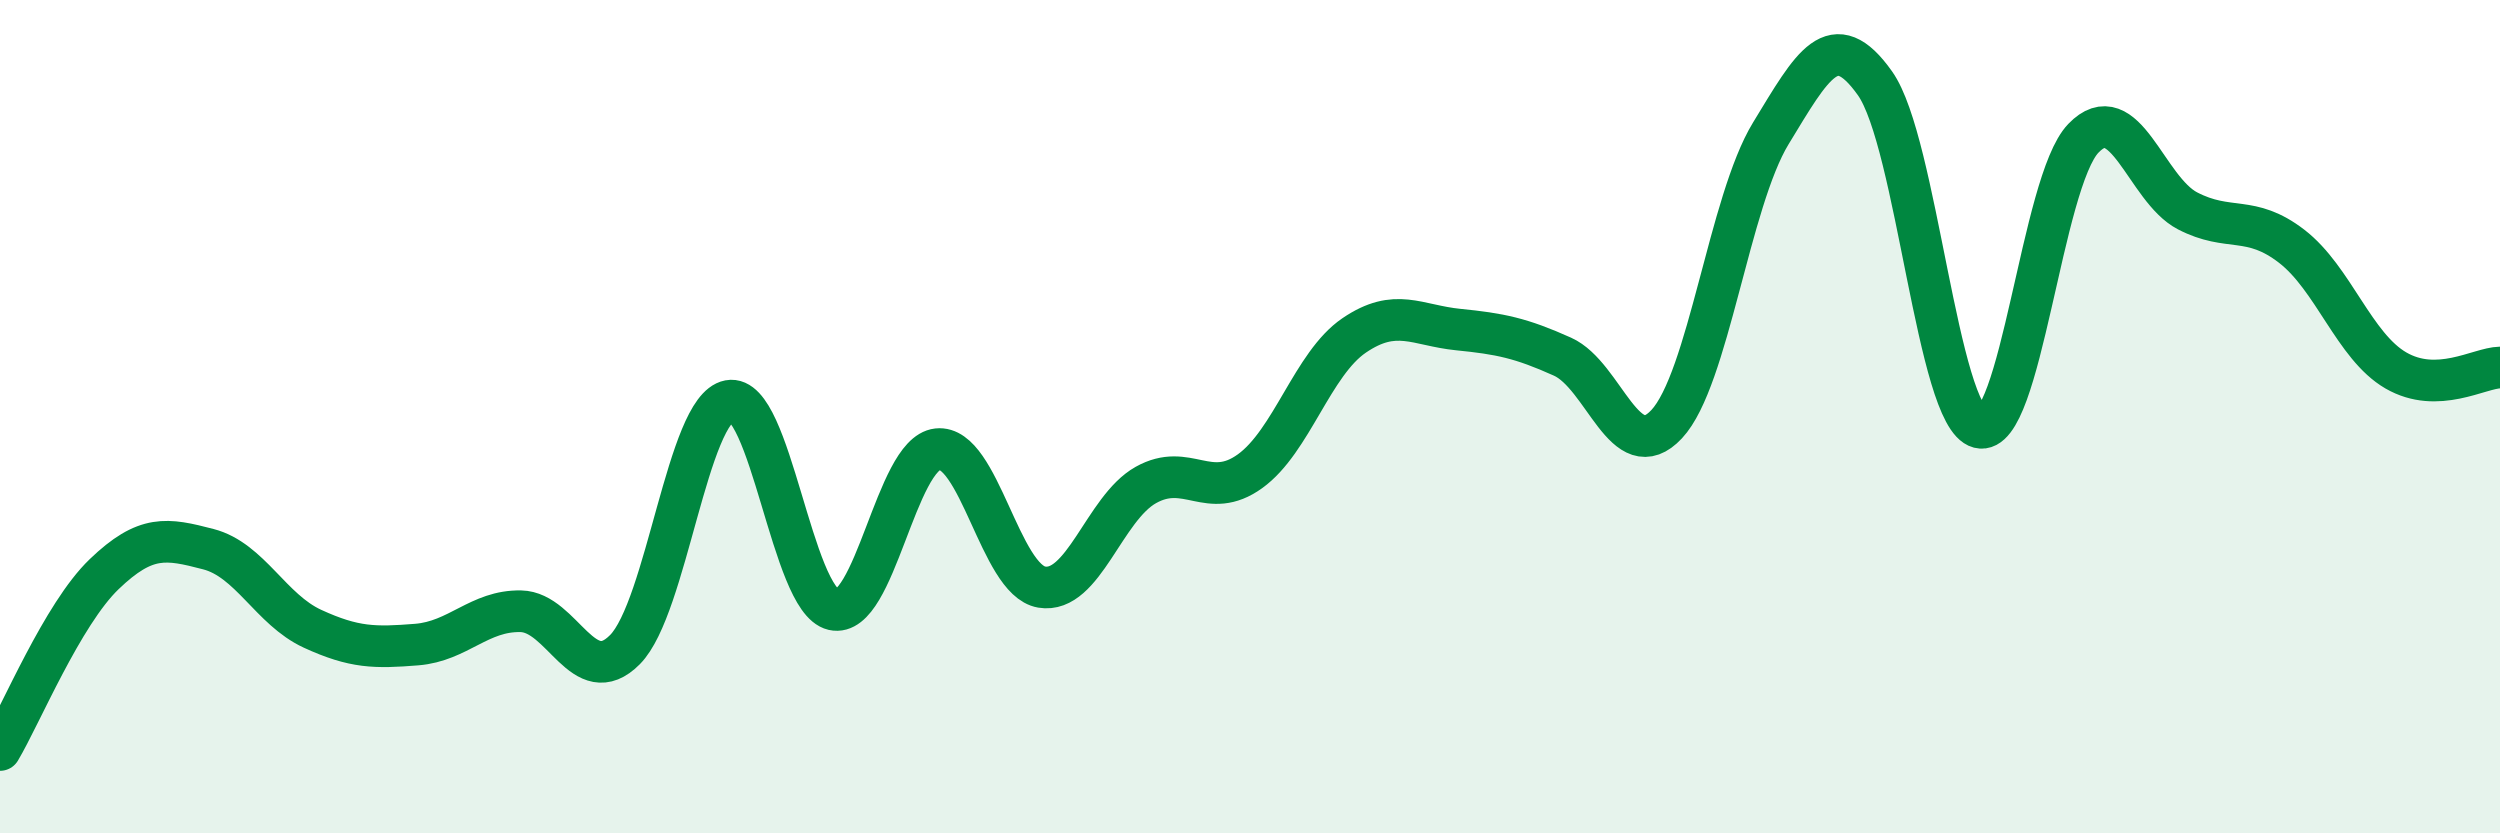 
    <svg width="60" height="20" viewBox="0 0 60 20" xmlns="http://www.w3.org/2000/svg">
      <path
        d="M 0,18 C 0.5,17.16 1.5,14.74 2.5,13.78 C 3.5,12.82 4,12.92 5,13.18 C 6,13.44 6.5,14.63 7.5,15.09 C 8.5,15.55 9,15.55 10,15.47 C 11,15.39 11.5,14.65 12.5,14.67 C 13.5,14.69 14,16.6 15,15.59 C 16,14.58 16.5,9.81 17.5,9.62 C 18.5,9.43 19,14.4 20,14.63 C 21,14.86 21.5,10.89 22.5,10.78 C 23.5,10.67 24,13.92 25,14.09 C 26,14.26 26.5,12.2 27.5,11.64 C 28.5,11.08 29,12.03 30,11.31 C 31,10.59 31.5,8.73 32.5,8.05 C 33.5,7.37 34,7.81 35,7.91 C 36,8.01 36.5,8.11 37.5,8.56 C 38.5,9.01 39,11.25 40,10.18 C 41,9.11 41.5,4.84 42.5,3.2 C 43.5,1.56 44,0.59 45,2 C 46,3.41 46.5,10 47.5,10.26 C 48.5,10.52 49,4.36 50,3.32 C 51,2.28 51.5,4.54 52.5,5.06 C 53.5,5.58 54,5.14 55,5.91 C 56,6.68 56.5,8.31 57.5,8.89 C 58.5,9.47 59.5,8.83 60,8.82L60 20L0 20Z"
        fill="#008740"
        opacity="0.1"
        stroke-linecap="round"
        stroke-linejoin="round"
      />
      <path
        d="M 0,18 C 0.5,17.16 1.5,14.74 2.5,13.78 C 3.5,12.82 4,12.92 5,13.18 C 6,13.44 6.5,14.63 7.5,15.09 C 8.5,15.55 9,15.55 10,15.47 C 11,15.39 11.5,14.65 12.5,14.67 C 13.5,14.69 14,16.6 15,15.59 C 16,14.58 16.5,9.81 17.5,9.62 C 18.5,9.43 19,14.4 20,14.63 C 21,14.86 21.5,10.89 22.5,10.78 C 23.5,10.67 24,13.92 25,14.09 C 26,14.26 26.5,12.2 27.5,11.64 C 28.5,11.08 29,12.03 30,11.31 C 31,10.59 31.5,8.73 32.5,8.05 C 33.5,7.37 34,7.81 35,7.91 C 36,8.01 36.5,8.11 37.5,8.56 C 38.5,9.01 39,11.25 40,10.18 C 41,9.11 41.5,4.84 42.5,3.2 C 43.5,1.56 44,0.59 45,2 C 46,3.41 46.5,10 47.5,10.26 C 48.5,10.52 49,4.36 50,3.32 C 51,2.28 51.5,4.54 52.5,5.06 C 53.5,5.58 54,5.14 55,5.91 C 56,6.68 56.5,8.31 57.5,8.89 C 58.5,9.47 59.5,8.83 60,8.82"
        stroke="#008740"
        stroke-width="1"
        fill="none"
        stroke-linecap="round"
        stroke-linejoin="round"
      />
    </svg>
  